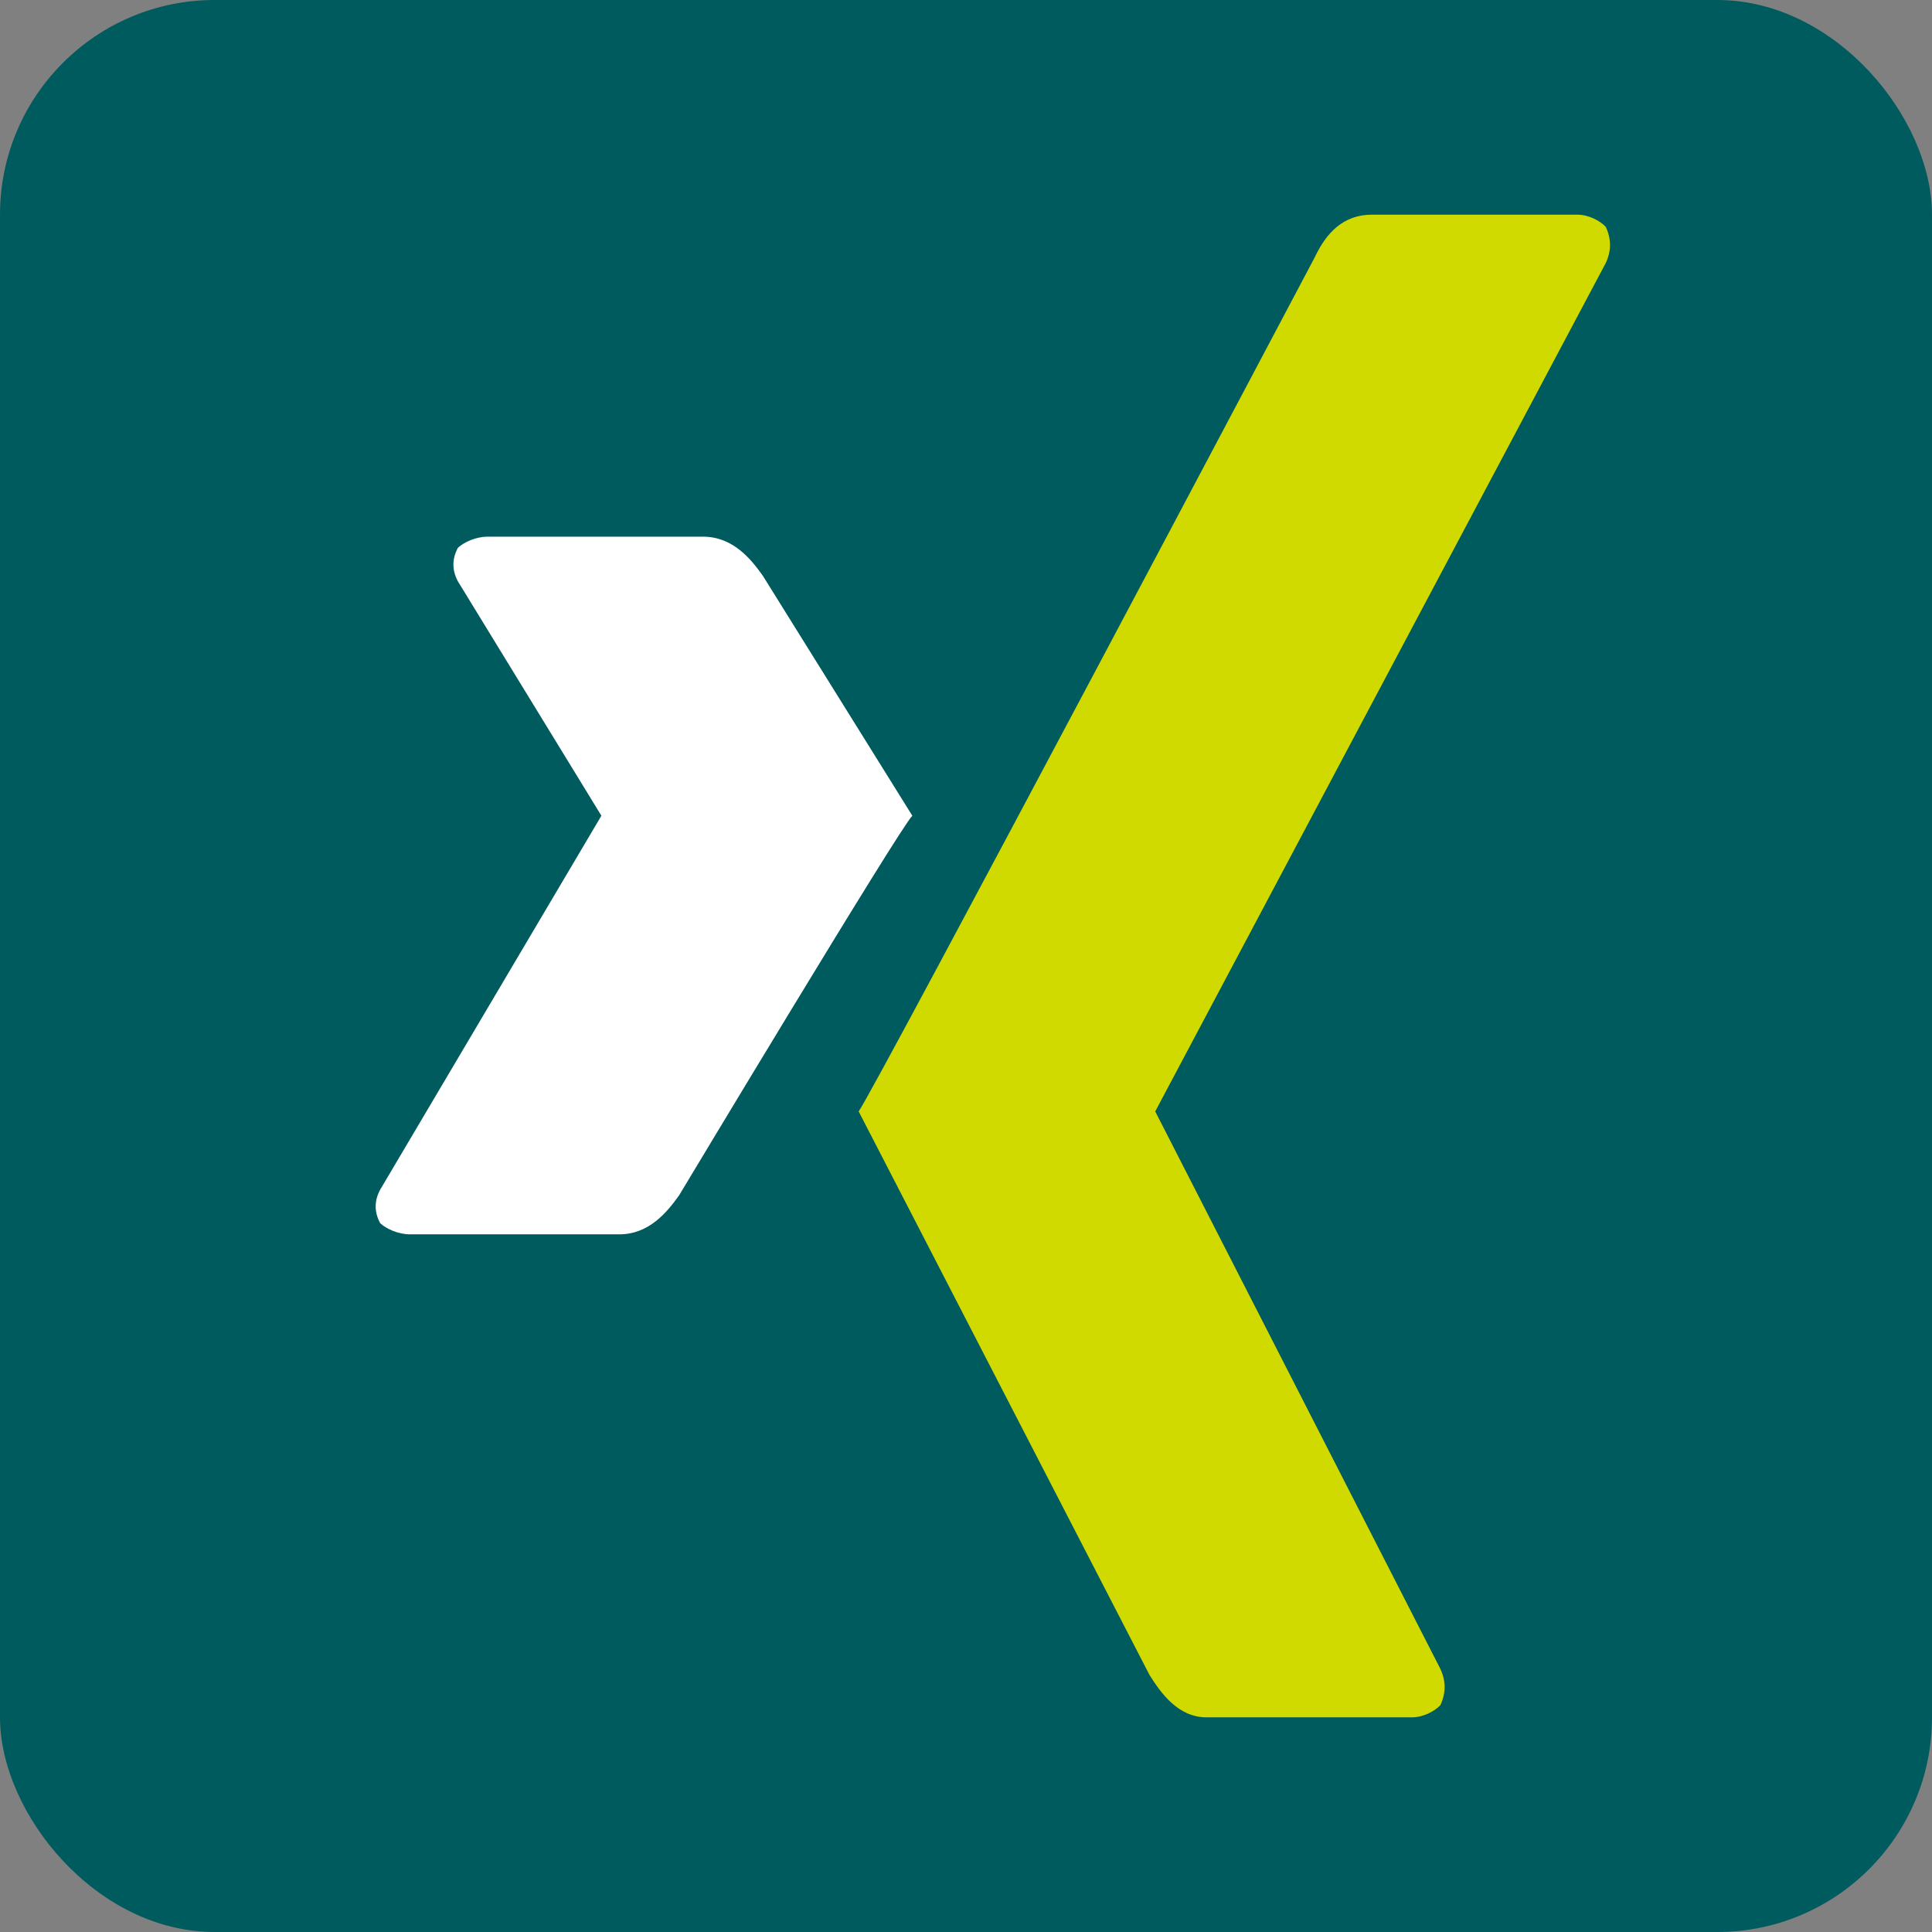 <?xml version="1.0"?>
<svg xmlns="http://www.w3.org/2000/svg" class="a-icon__svg o-footer__socialSvg" viewBox="0 0 36 36" version="1.1" width="36" height="36"><rect x="0" y="0" width="36" height="36" fill="#808080" stroke="none"/><g id="graphics/xing-badge" stroke="none" stroke-width="1" fill="none" fill-rule="evenodd"><rect id="Rectangle" fill="#005B5F" x="0" y="0" width="36" height="36" rx="4"/><g id="Group" transform="translate(7, 4)" fill-rule="nonzero"><path d="M18.564,0 C18.032,0 17.713,0.339 17.501,0.79 C17.501,0.79 9.319,16.258 9,16.71 L14.419,27.21 C14.632,27.548 14.951,28 15.482,28 L19.307,28 C19.52,28 19.732,27.887 19.839,27.774 C19.945,27.548 19.945,27.323 19.839,27.097 L14.526,16.71 L22.92,0.903 C23.027,0.677 23.027,0.452 22.92,0.226 C22.814,0.113 22.602,0 22.389,0 L18.564,0 Z" id="Path" fill="#D1DA00"/><path d="M2.089,6 C1.866,6 1.643,6.104 1.532,6.208 C1.421,6.416 1.421,6.624 1.532,6.832 L4.206,11.2 L0.084,18.168 C-0.028,18.376 -0.028,18.584 0.084,18.792 C0.195,18.896 0.418,19 0.641,19 L4.54,19 C5.097,19 5.432,18.584 5.655,18.272 C5.655,18.272 9.777,11.408 10,11.2 L7.214,6.728 C6.992,6.416 6.657,6 6.1,6 L2.089,6 L2.089,6 Z" id="Path" fill="#FFFFFF"/></g></g></svg>
